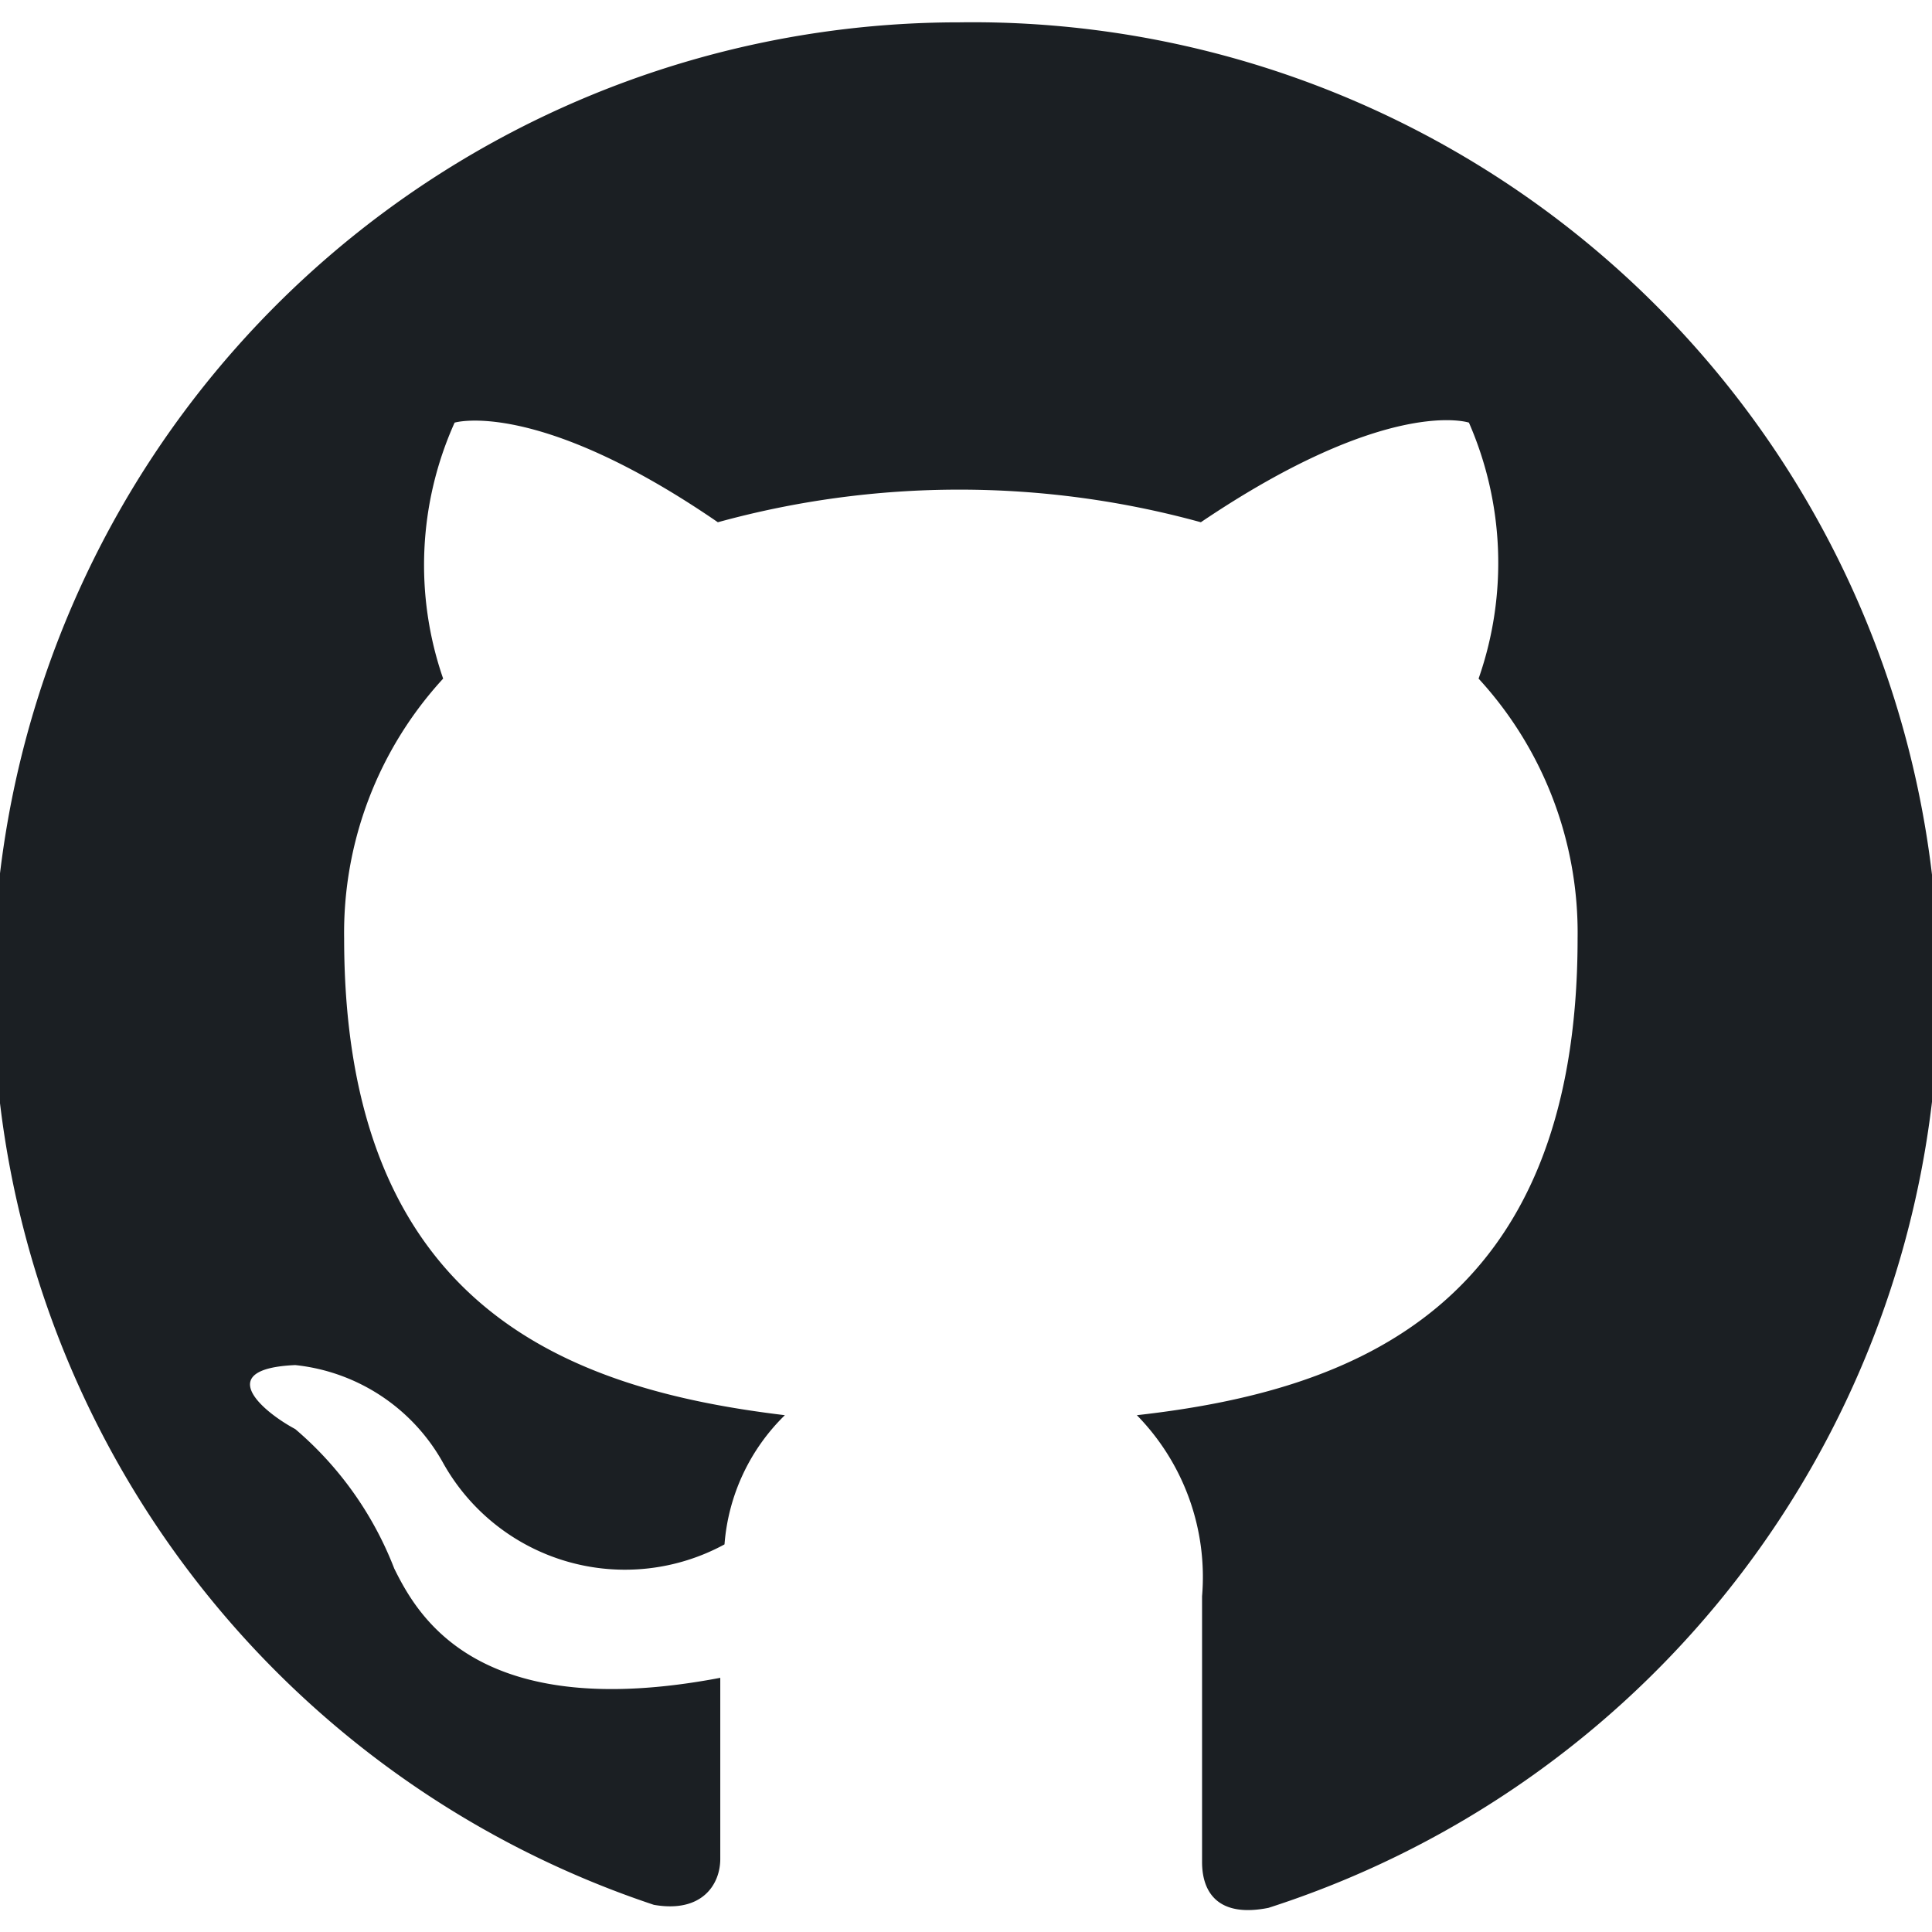 <svg id="Layer_1" data-name="Layer 1" xmlns="http://www.w3.org/2000/svg" viewBox="0 0 32 32"><defs><style>.cls-1{fill:#1b1f23;fill-rule:evenodd;}</style></defs><path class="cls-1" d="M15.89.37a16,16,0,0,0-5.06,31.18c.8.14,1.1-.34,1.1-.76v-3c-4,.76-5-1-5.4-1.81a5.76,5.76,0,0,0-1.64-2.31c-.56-.3-1.36-1,0-1.06a3.18,3.18,0,0,1,2.46,1.64A3.45,3.45,0,0,0,12,25.58h0a3.35,3.35,0,0,1,1-2.14c-3.58-.43-7.3-1.78-7.3-7.9a6.22,6.22,0,0,1,1.64-4.3A5.75,5.75,0,0,1,7.53,7s1.36-.41,4.36,1.65a15.08,15.08,0,0,1,8,0C23,6.55,24.33,7,24.33,7a5.8,5.8,0,0,1,.16,4.24,6.22,6.22,0,0,1,1.64,4.3c0,6.14-3.74,7.5-7.3,7.9a3.83,3.83,0,0,1,1.08,3v4.4c0,.54.3.92,1.1.76A16,16,0,0,0,15.89.37Z"/></svg>